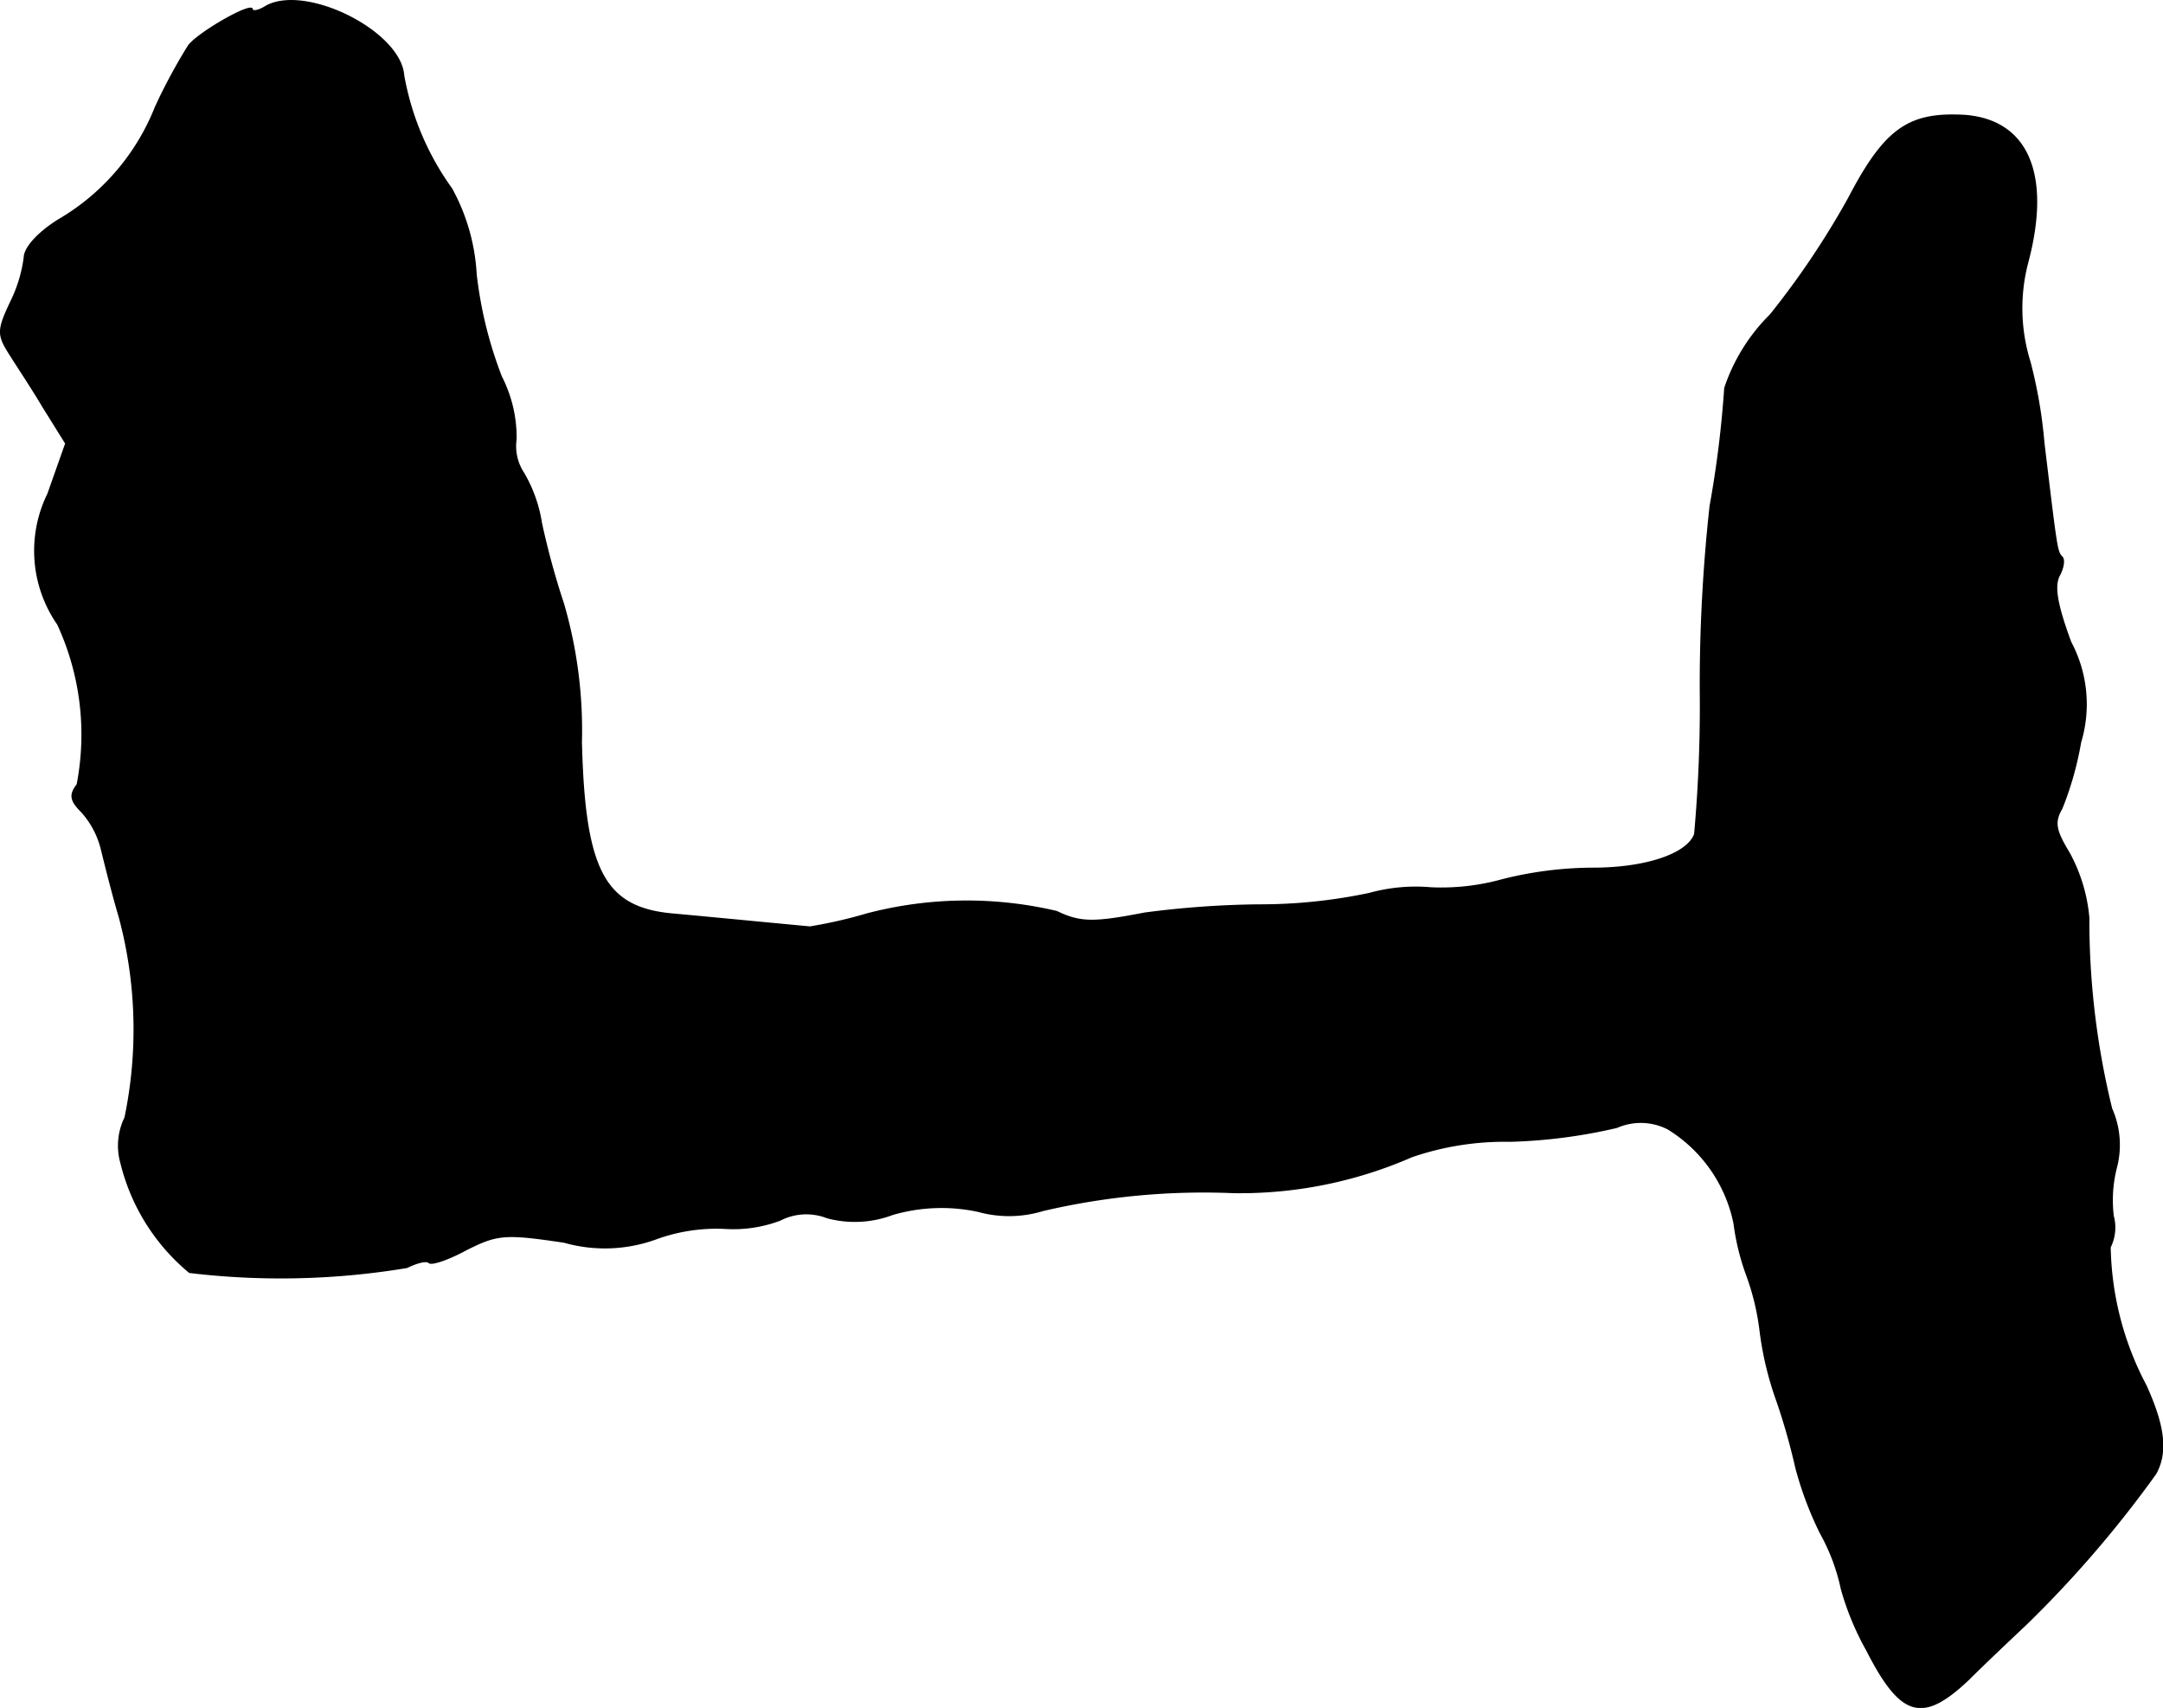 <?xml version="1.0" encoding="UTF-8"?>
<svg xmlns="http://www.w3.org/2000/svg"
     version="1.1"
     width="5.678mm"
     height="4.483mm"
     viewBox="0 0 16.094 12.706">
   <defs>
      <style type="text/css"><![CDATA[
      .a {
        stroke: #000;
        stroke-linecap: round;
        stroke-linejoin: round;
        stroke-width: 0.01px;
      }
    ]]></style>
   </defs>
   <path class="a"
         d="M1.98.046c-.055.036-.103.042-.103.024,0-.055-.388.164-.472.267a4.125,4.125,0,0,0-.248.46,1.692,1.692,0,0,1-.727.842C.278,1.736.181,1.845.181,1.918a1.061,1.061,0,0,1-.103.333c-.091.194-.097.236-.018.363.048.079.17.26.26.412l.17.273-.133.376a.959.959,0,0,0,.073.969A1.954,1.954,0,0,1,.575,5.837C.514,5.916.526,5.958.611,6.043a.648.648,0,0,1,.145.279c.024.097.079.321.133.503a3.224,3.224,0,0,1,.042,1.49.475.475,0,0,0-.03.339,1.527,1.527,0,0,0,.509.812A5.729,5.729,0,0,0,3.028,9.429c.073-.036.145-.055.164-.036s.145-.024.279-.097c.23-.115.285-.121.727-.055a1.112,1.112,0,0,0,.697-.03,1.316,1.316,0,0,1,.497-.073.985.985,0,0,0,.412-.061.426.426,0,0,1,.351-.018.794.794,0,0,0,.485-.024,1.298,1.298,0,0,1,.636-.024.863.863,0,0,0,.485-.006,5.25,5.25,0,0,1,1.417-.133,3.187,3.187,0,0,0,1.326-.267,2.131,2.131,0,0,1,.733-.115,3.944,3.944,0,0,0,.793-.103.443.443,0,0,1,.382.012,1.078,1.078,0,0,1,.491.703,1.777,1.777,0,0,0,.091.376,1.839,1.839,0,0,1,.103.424,2.437,2.437,0,0,0,.127.527,4.702,4.702,0,0,1,.139.491,2.607,2.607,0,0,0,.182.485,1.483,1.483,0,0,1,.157.418,2.078,2.078,0,0,0,.188.454c.254.497.412.545.757.218.121-.121.321-.309.436-.418a8.373,8.373,0,0,0,.957-1.114c.085-.157.067-.345-.073-.654a2.279,2.279,0,0,1-.267-1.03A.328.328,0,0,0,15.723,9.047a.984.984,0,0,1,.024-.363.665.665,0,0,0-.036-.436,5.898,5.898,0,0,1-.17-1.423,1.229,1.229,0,0,0-.145-.478c-.103-.17-.115-.23-.055-.333a2.422,2.422,0,0,0,.139-.491.983.983,0,0,0-.073-.745c-.103-.279-.127-.418-.085-.497.03-.055.042-.121.018-.139-.036-.042-.036-.042-.133-.848a3.587,3.587,0,0,0-.103-.6,1.341,1.341,0,0,1-.018-.739c.176-.66,0-1.06-.466-1.096-.418-.024-.594.097-.866.618A6.177,6.177,0,0,1,13.173,2.342a1.387,1.387,0,0,0-.339.545,7.86,7.86,0,0,1-.109.878,12.223,12.223,0,0,0-.073,1.363,10.587,10.587,0,0,1-.042,1.078c-.055.151-.369.254-.757.254a2.79,2.79,0,0,0-.672.085,1.697,1.697,0,0,1-.533.061,1.296,1.296,0,0,0-.46.042,3.941,3.941,0,0,1-.83.085,6.988,6.988,0,0,0-.842.061c-.376.073-.478.073-.654-.012a2.927,2.927,0,0,0-1.411.018,3.449,3.449,0,0,1-.424.097c-.073-.006-.763-.073-1.03-.097-.503-.048-.648-.327-.672-1.278a3.362,3.362,0,0,0-.133-1.03,5.862,5.862,0,0,1-.164-.6A1.054,1.054,0,0,0,3.894,3.517a.361.361,0,0,1-.055-.248.991.991,0,0,0-.109-.466,3.059,3.059,0,0,1-.188-.763,1.492,1.492,0,0,0-.182-.636A2.052,2.052,0,0,1,3.003.561C2.979.234,2.277-.117,1.98.046Z"/>
</svg>
